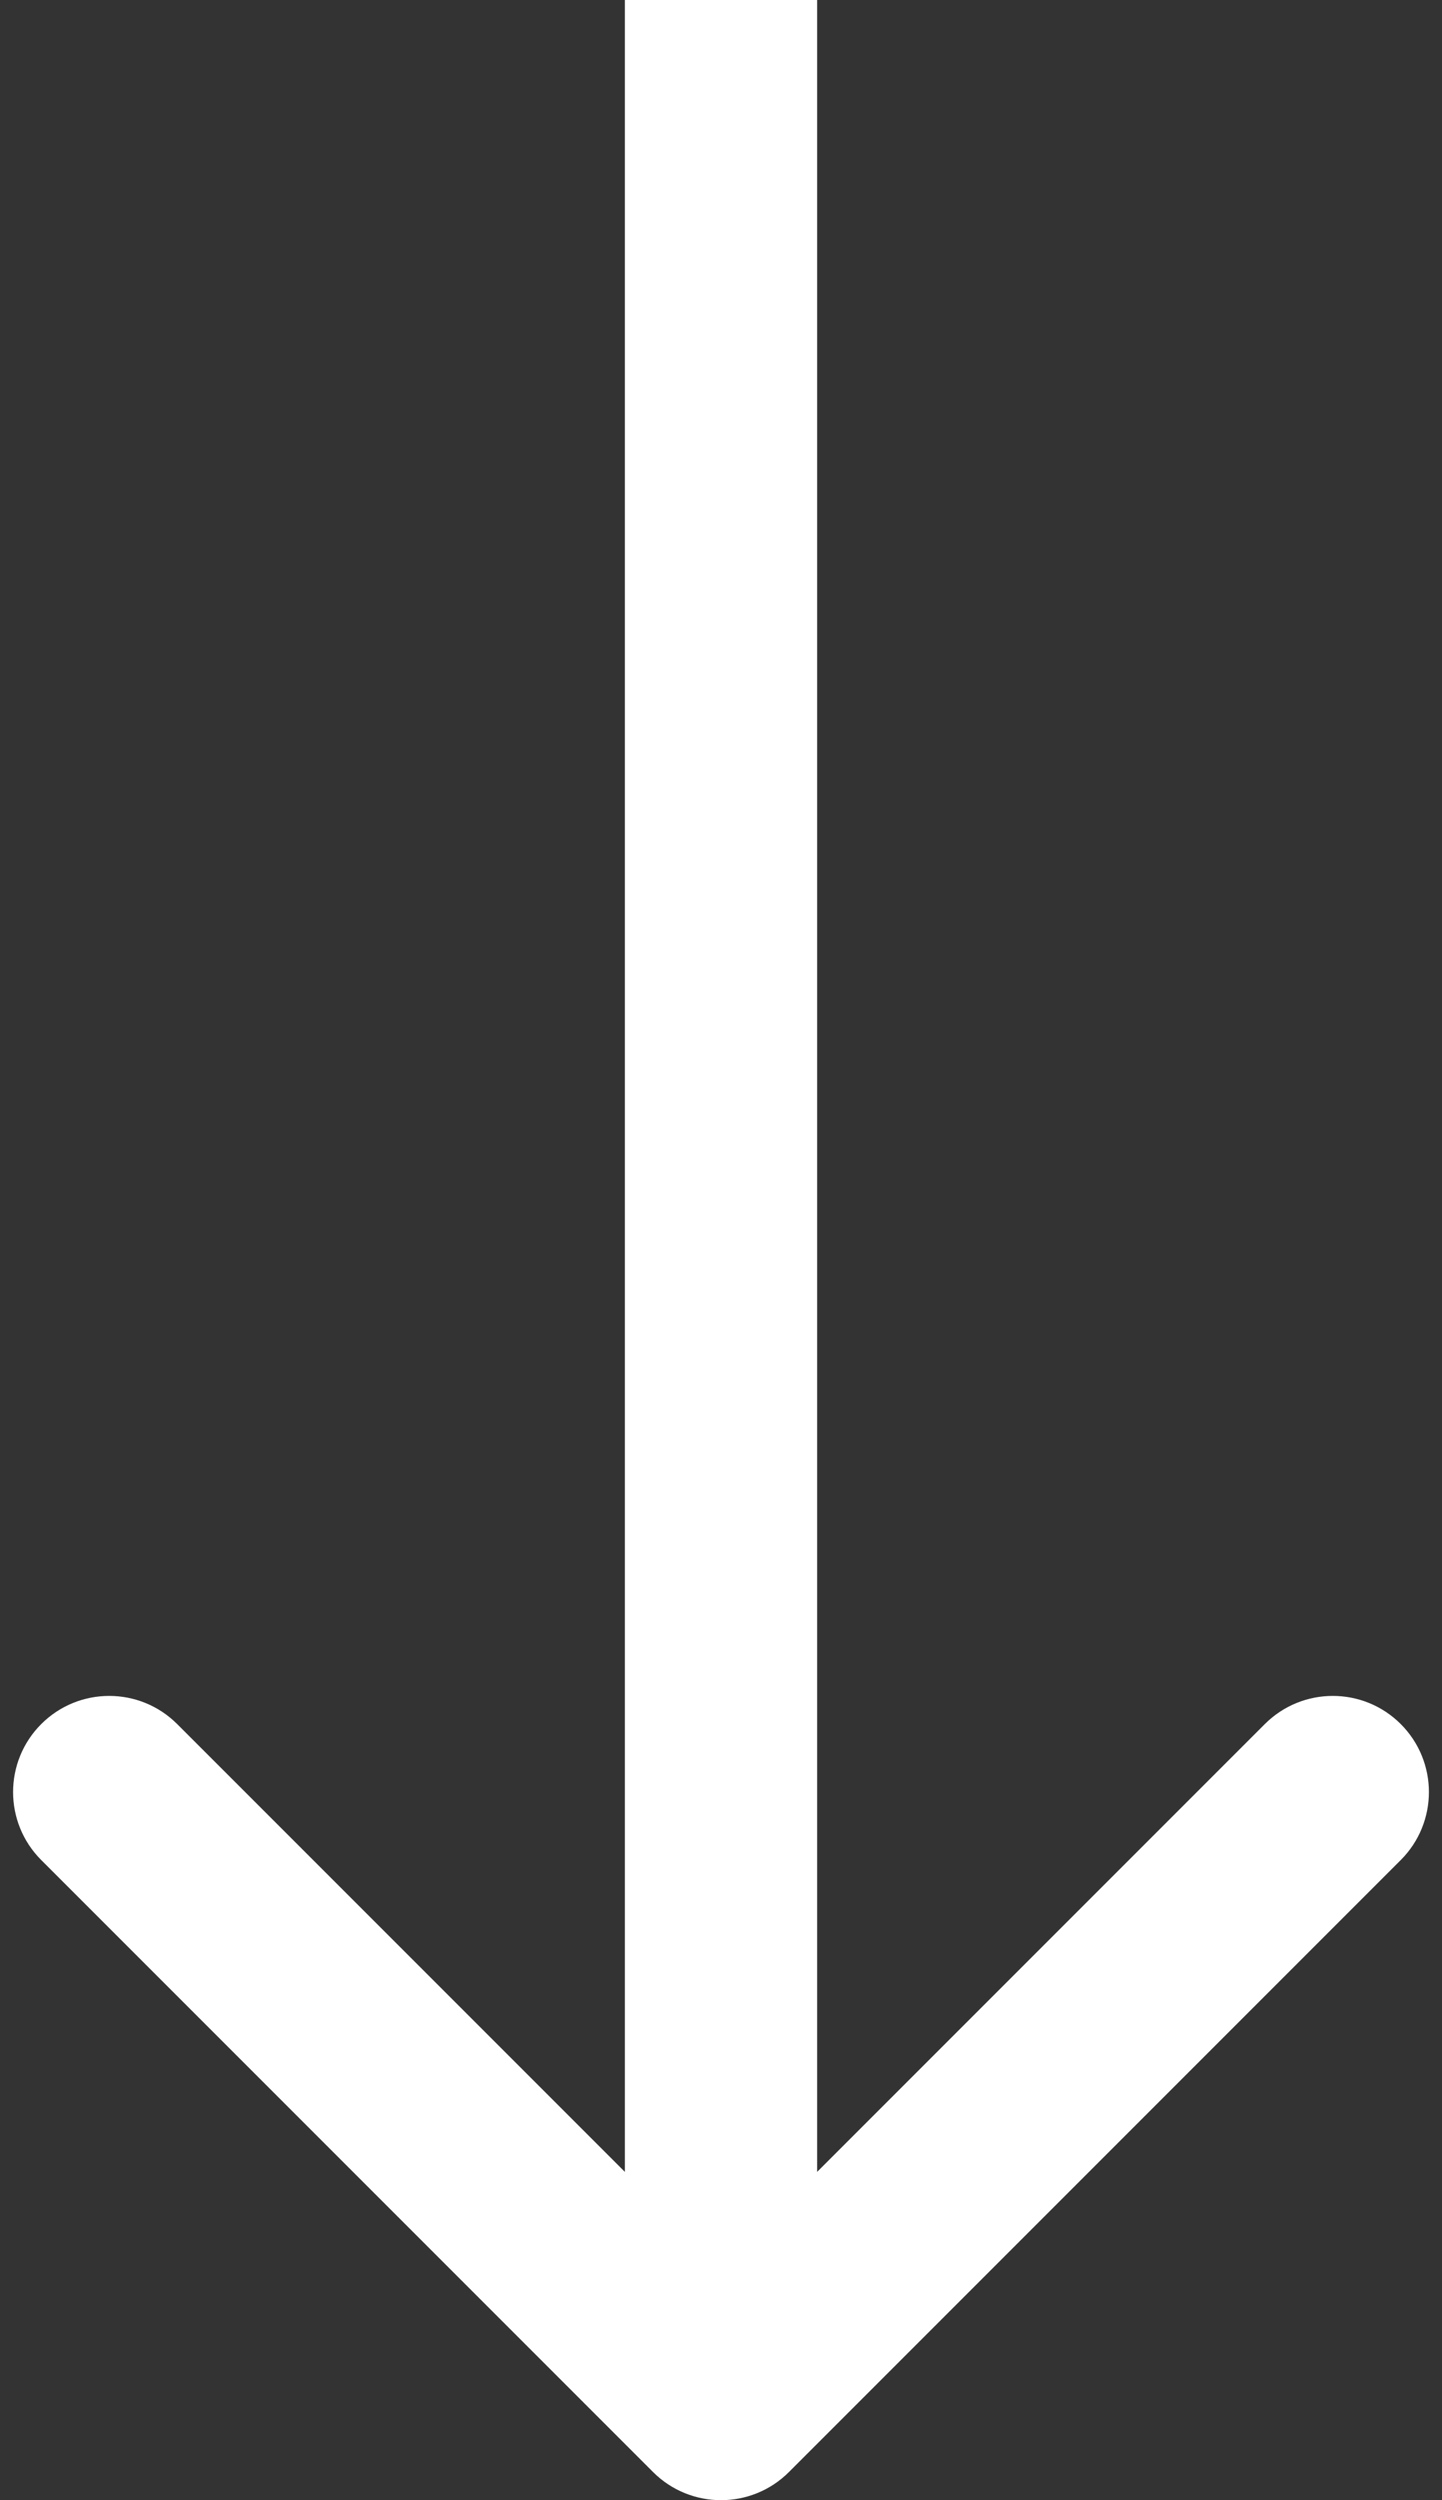 <svg width="30" height="52" viewBox="0 0 30 52" fill="none" xmlns="http://www.w3.org/2000/svg">
<rect x="0" y="0" width="30" height="52" fill="#333333" stroke="none"/>
<path d="M13.586 51.414C14.367 52.195 15.633 52.195 16.414 51.414L29.142 38.686C29.923 37.905 29.923 36.639 29.142 35.858C28.361 35.077 27.095 35.077 26.314 35.858L15 47.172L3.686 35.858C2.905 35.077 1.639 35.077 0.858 35.858C0.077 36.639 0.077 37.905 0.858 38.686L13.586 51.414ZM17 50L17 2.62268e-07L13 -2.62268e-07L13 50L17 50Z" fill="white"/>
</svg>
